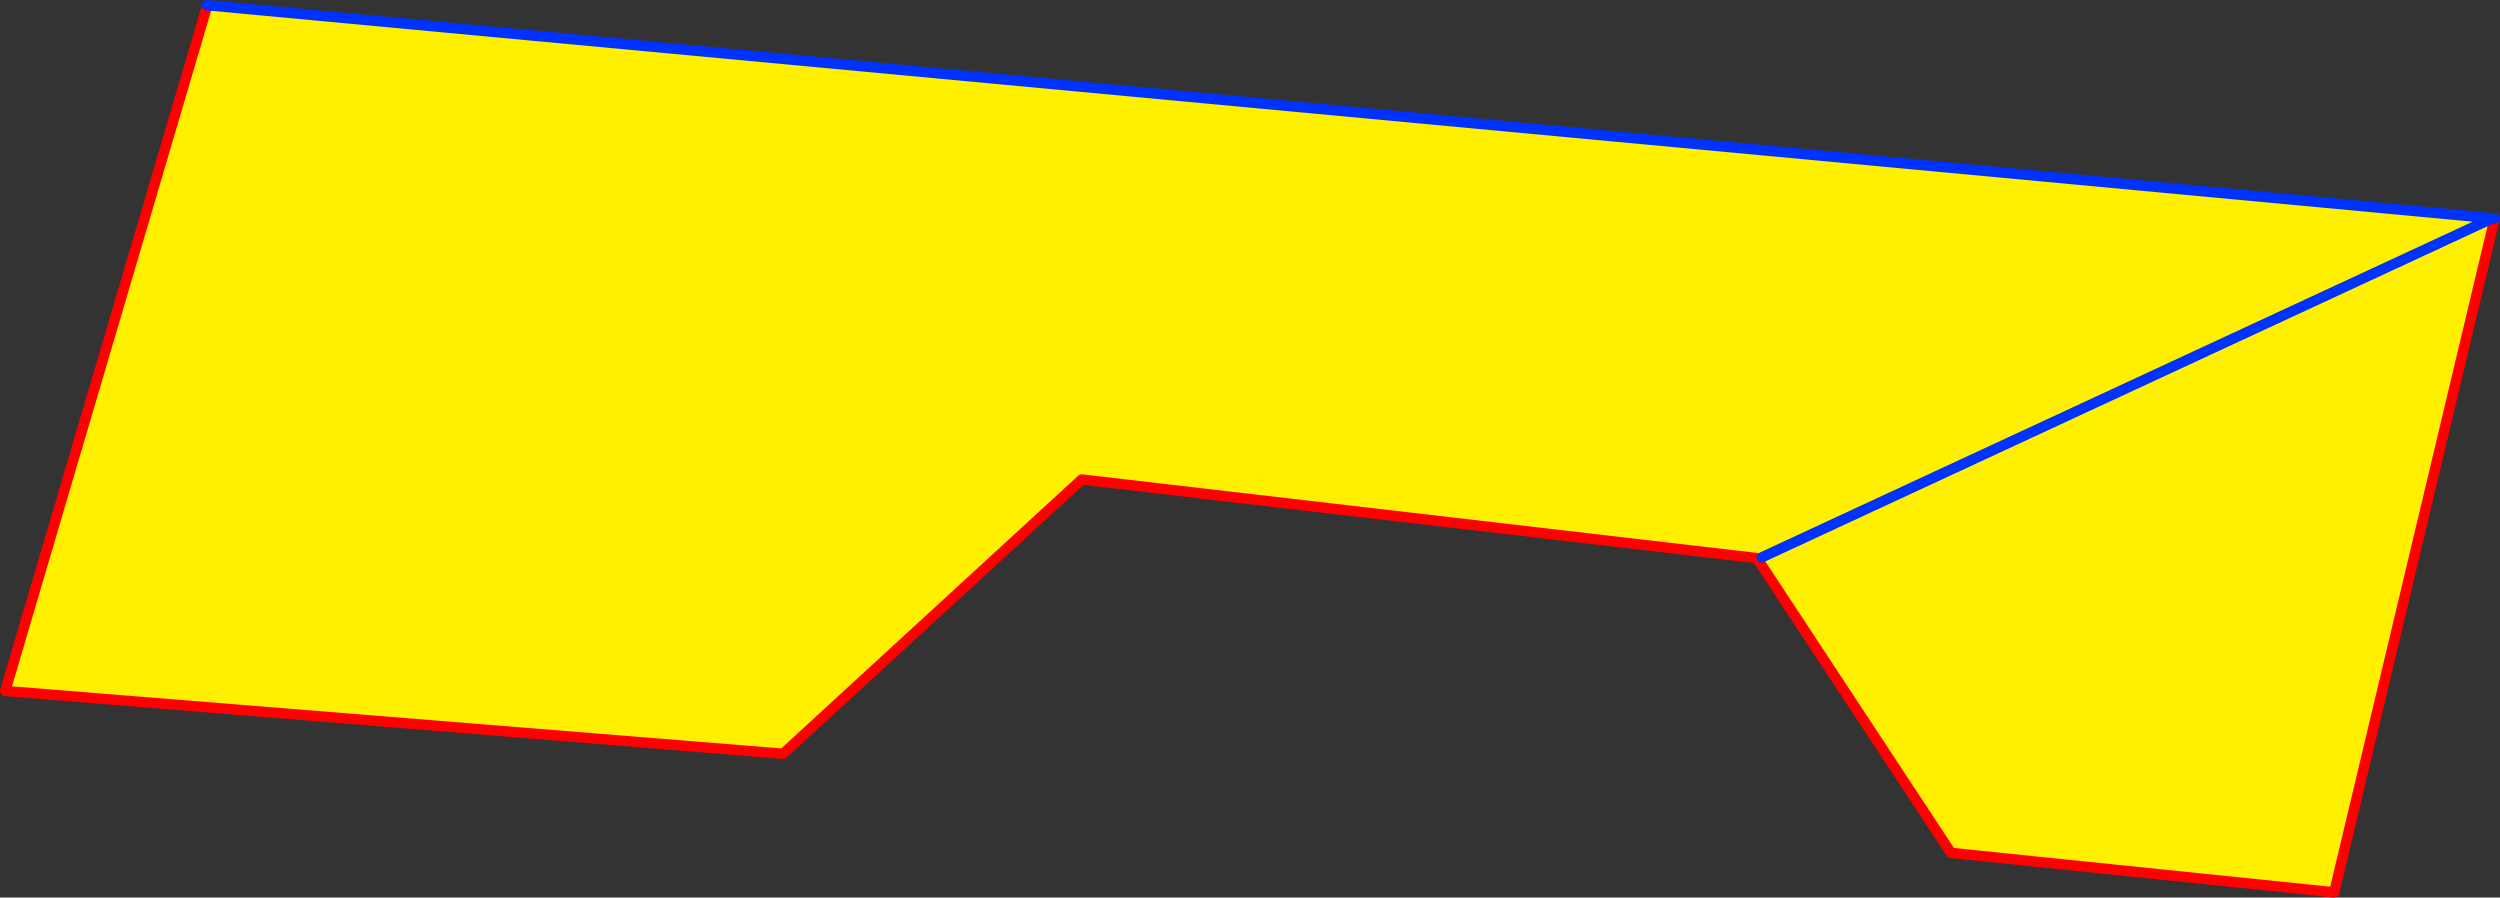 <?xml version="1.0" encoding="UTF-8" standalone="no"?>
<svg xmlns:xlink="http://www.w3.org/1999/xlink" height="172.95px" width="481.75px" xmlns="http://www.w3.org/2000/svg">
  <rect width="100%" height="100%" fill="#333333" stroke="none"/>
  <g transform="matrix(1.0, 0.0, 0.0, 1.0, -59.45, -216.6)">
    <path d="M540.05 259.25 L509.25 388.55 435.4 380.95 398.0 324.15 267.9 309.0 210.35 361.85 60.45 349.75 99.3 217.95 99.3 217.6 539.05 258.6 539.0 259.0 540.05 259.25 M398.95 324.0 L539.0 259.0 398.95 324.0" fill="#fff000" fill-rule="evenodd" stroke="none"/>
    <path d="M540.05 259.25 L509.25 388.55 435.4 380.95 398.0 324.15 267.9 309.0 210.35 361.85 60.45 349.75 99.3 217.95 M540.2 258.7 L540.05 259.25" fill="none" stroke="#ff0000" stroke-linecap="round" stroke-linejoin="round" stroke-width="2.0"/>
    <path d="M99.3 217.6 L539.05 258.6 540.1 258.7 540.2 258.7 M539.0 259.0 L398.95 324.0" fill="none" stroke="#0032ff" stroke-linecap="round" stroke-linejoin="round" stroke-width="2.0"/>
  </g>
</svg>
